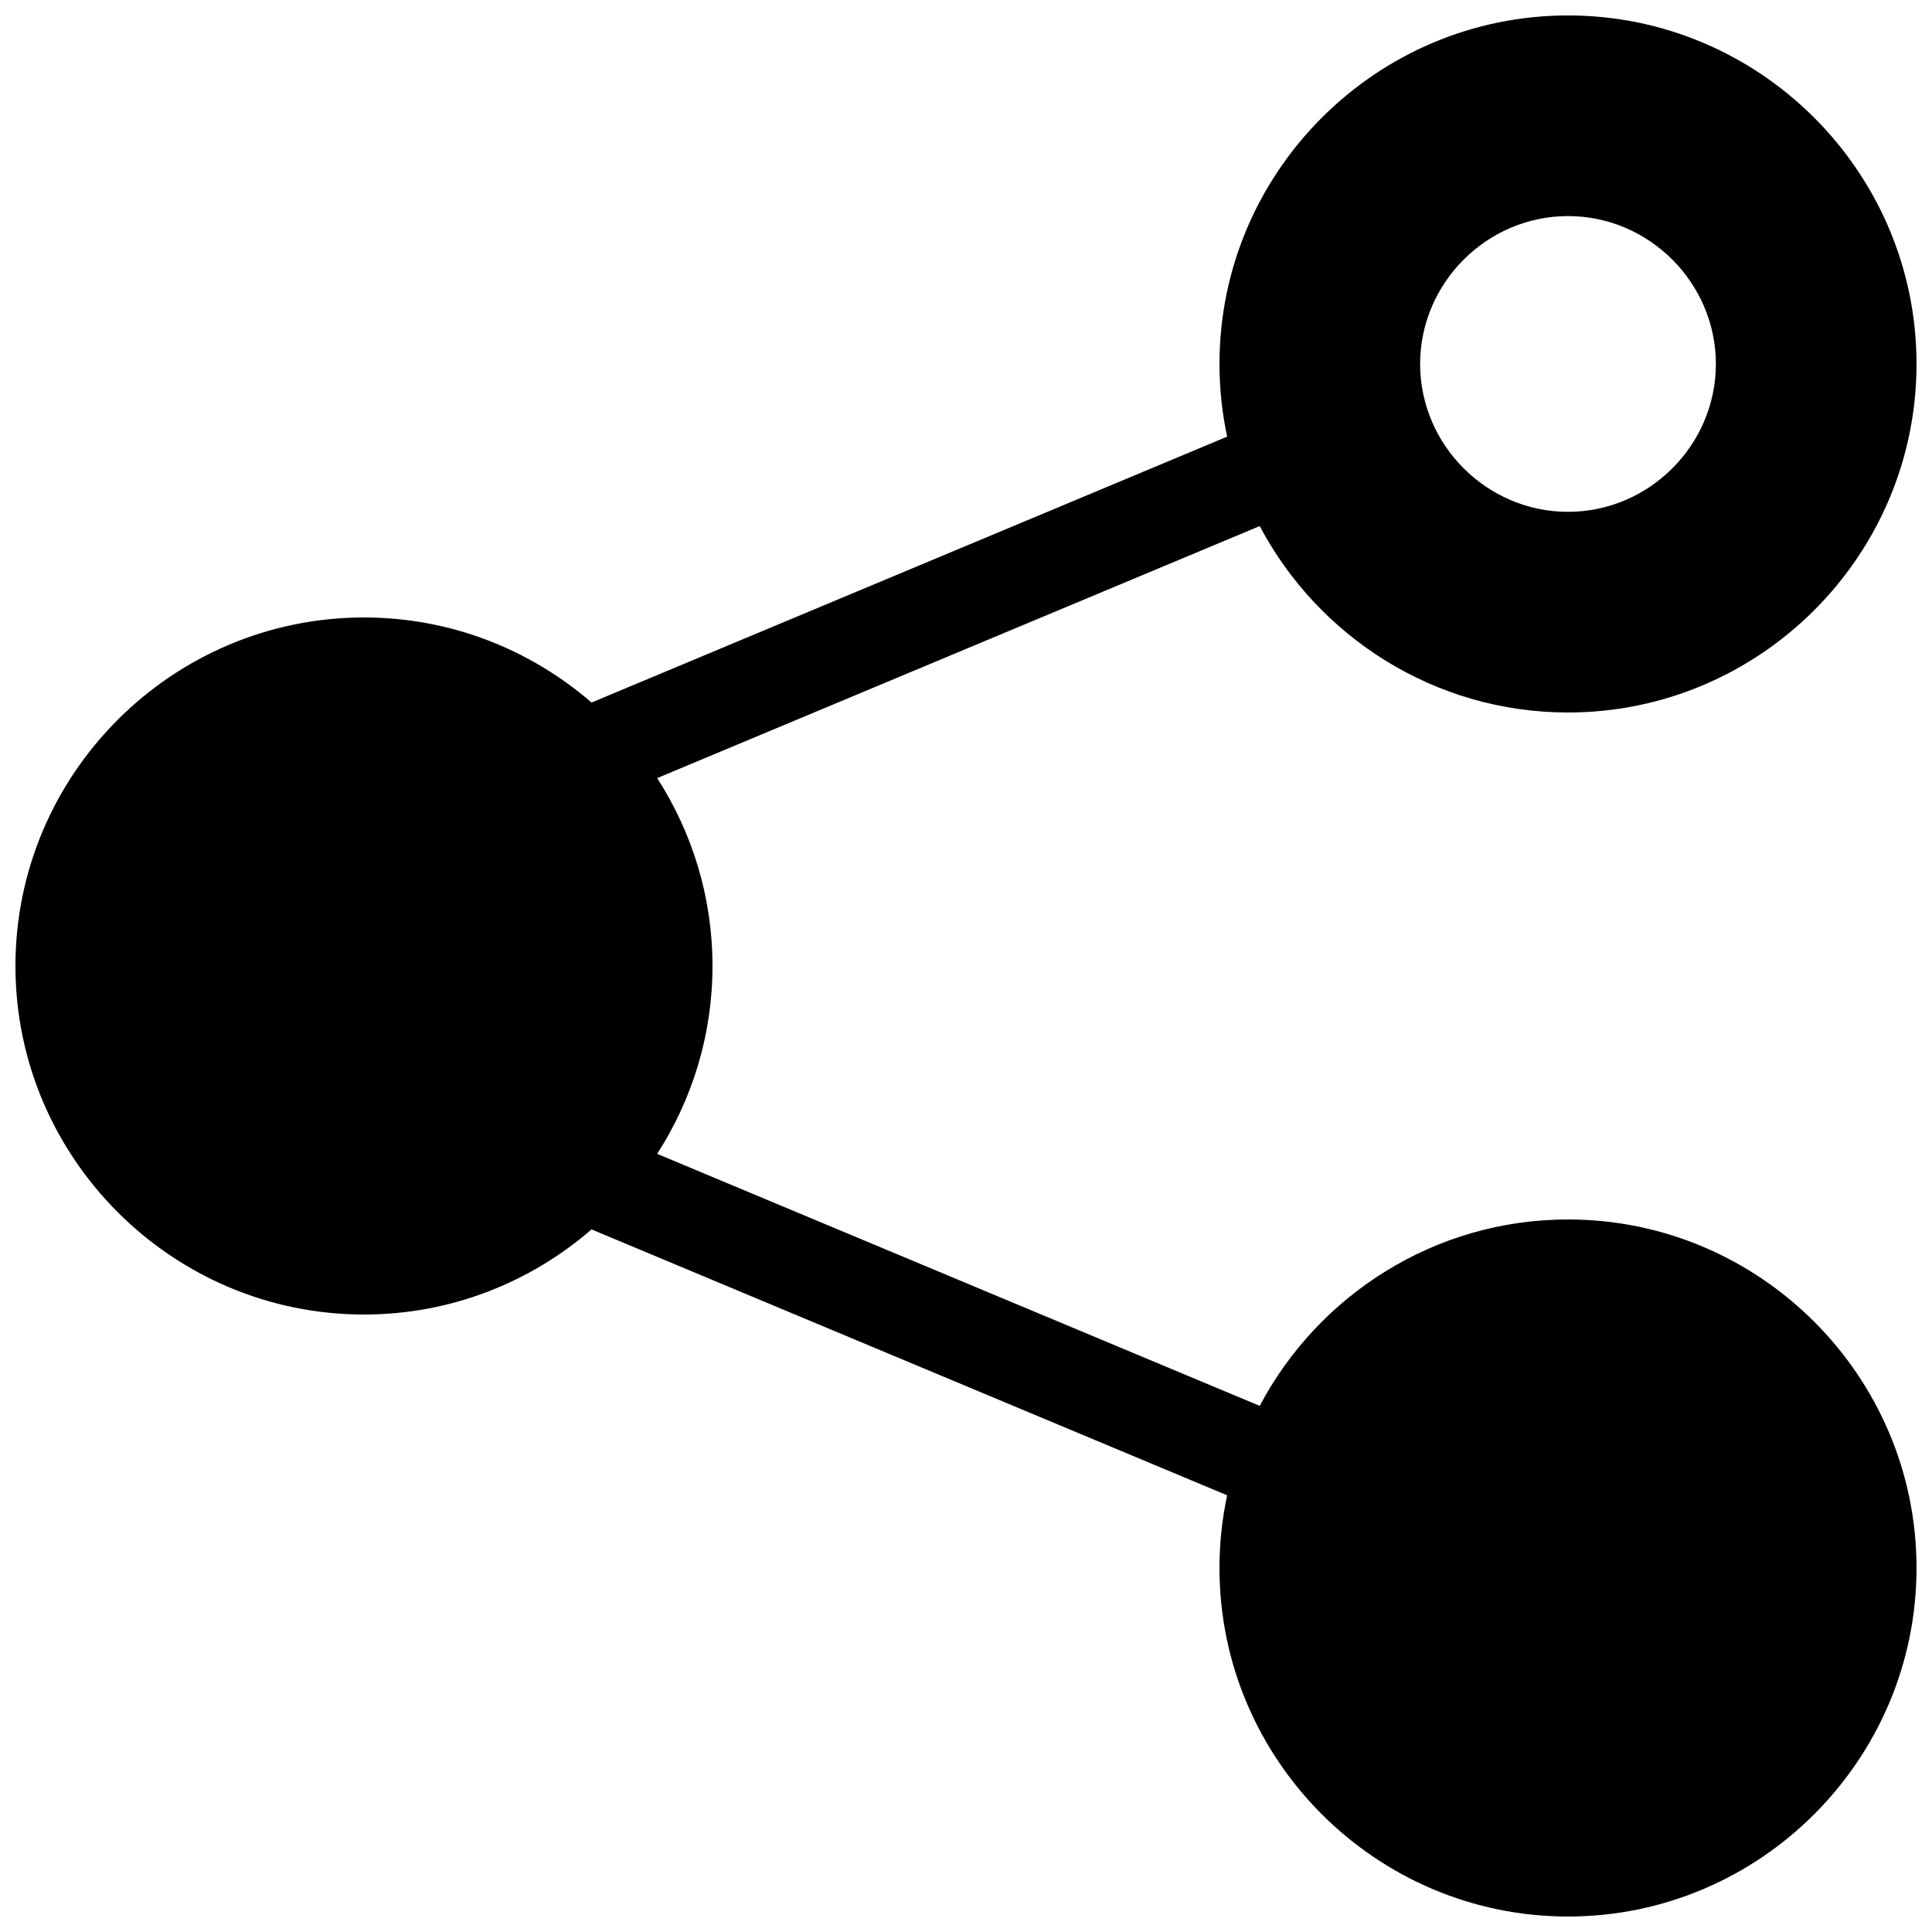 <?xml version="1.0" encoding="UTF-8"?>
<!-- Uploaded to: SVG Repo, www.svgrepo.com, Generator: SVG Repo Mixer Tools -->
<svg width="800px" height="800px" version="1.1" viewBox="144 144 512 512" xmlns="http://www.w3.org/2000/svg">
 <defs>
  <clipPath id="a">
   <path d="m148.09 148.09h503.81v503.81h-503.81z"/>
  </clipPath>
 </defs>
 <g clip-path="url(#a)">
  <path d="m559.54 148.09c-50.863 0-92.367 41.508-92.367 92.367 0 6.602 0.707 13.039 2.035 19.258l-168.44 70.465c-16.203-14.023-37.289-22.543-60.309-22.543-50.863 0-92.367 41.496-92.367 92.359s41.508 92.367 92.367 92.367c23.023 0 44.105-8.527 60.309-22.555l168.44 70.465c-1.328 6.215-2.035 12.652-2.035 19.258 0 50.863 41.508 92.367 92.367 92.367 50.863 0 92.359-41.508 92.359-92.367 0-50.863-41.496-92.359-92.359-92.359-35.363 0-66.191 20.074-81.703 49.398l-159.68-66.785c9.262-14.387 14.66-31.477 14.66-49.789 0-18.316-5.398-35.402-14.66-49.789l159.68-66.789c15.512 29.324 46.336 49.398 81.703 49.398 50.863 0 92.359-41.496 92.359-92.359 0-50.863-41.496-92.367-92.359-92.367zm0 53.176c21.492 0 39.184 17.699 39.184 39.191 0 21.492-17.691 39.184-39.184 39.184-21.492 0-39.191-17.691-39.191-39.184 0-21.492 17.699-39.191 39.191-39.191z" fill-rule="evenodd"/>
 </g>
</svg>